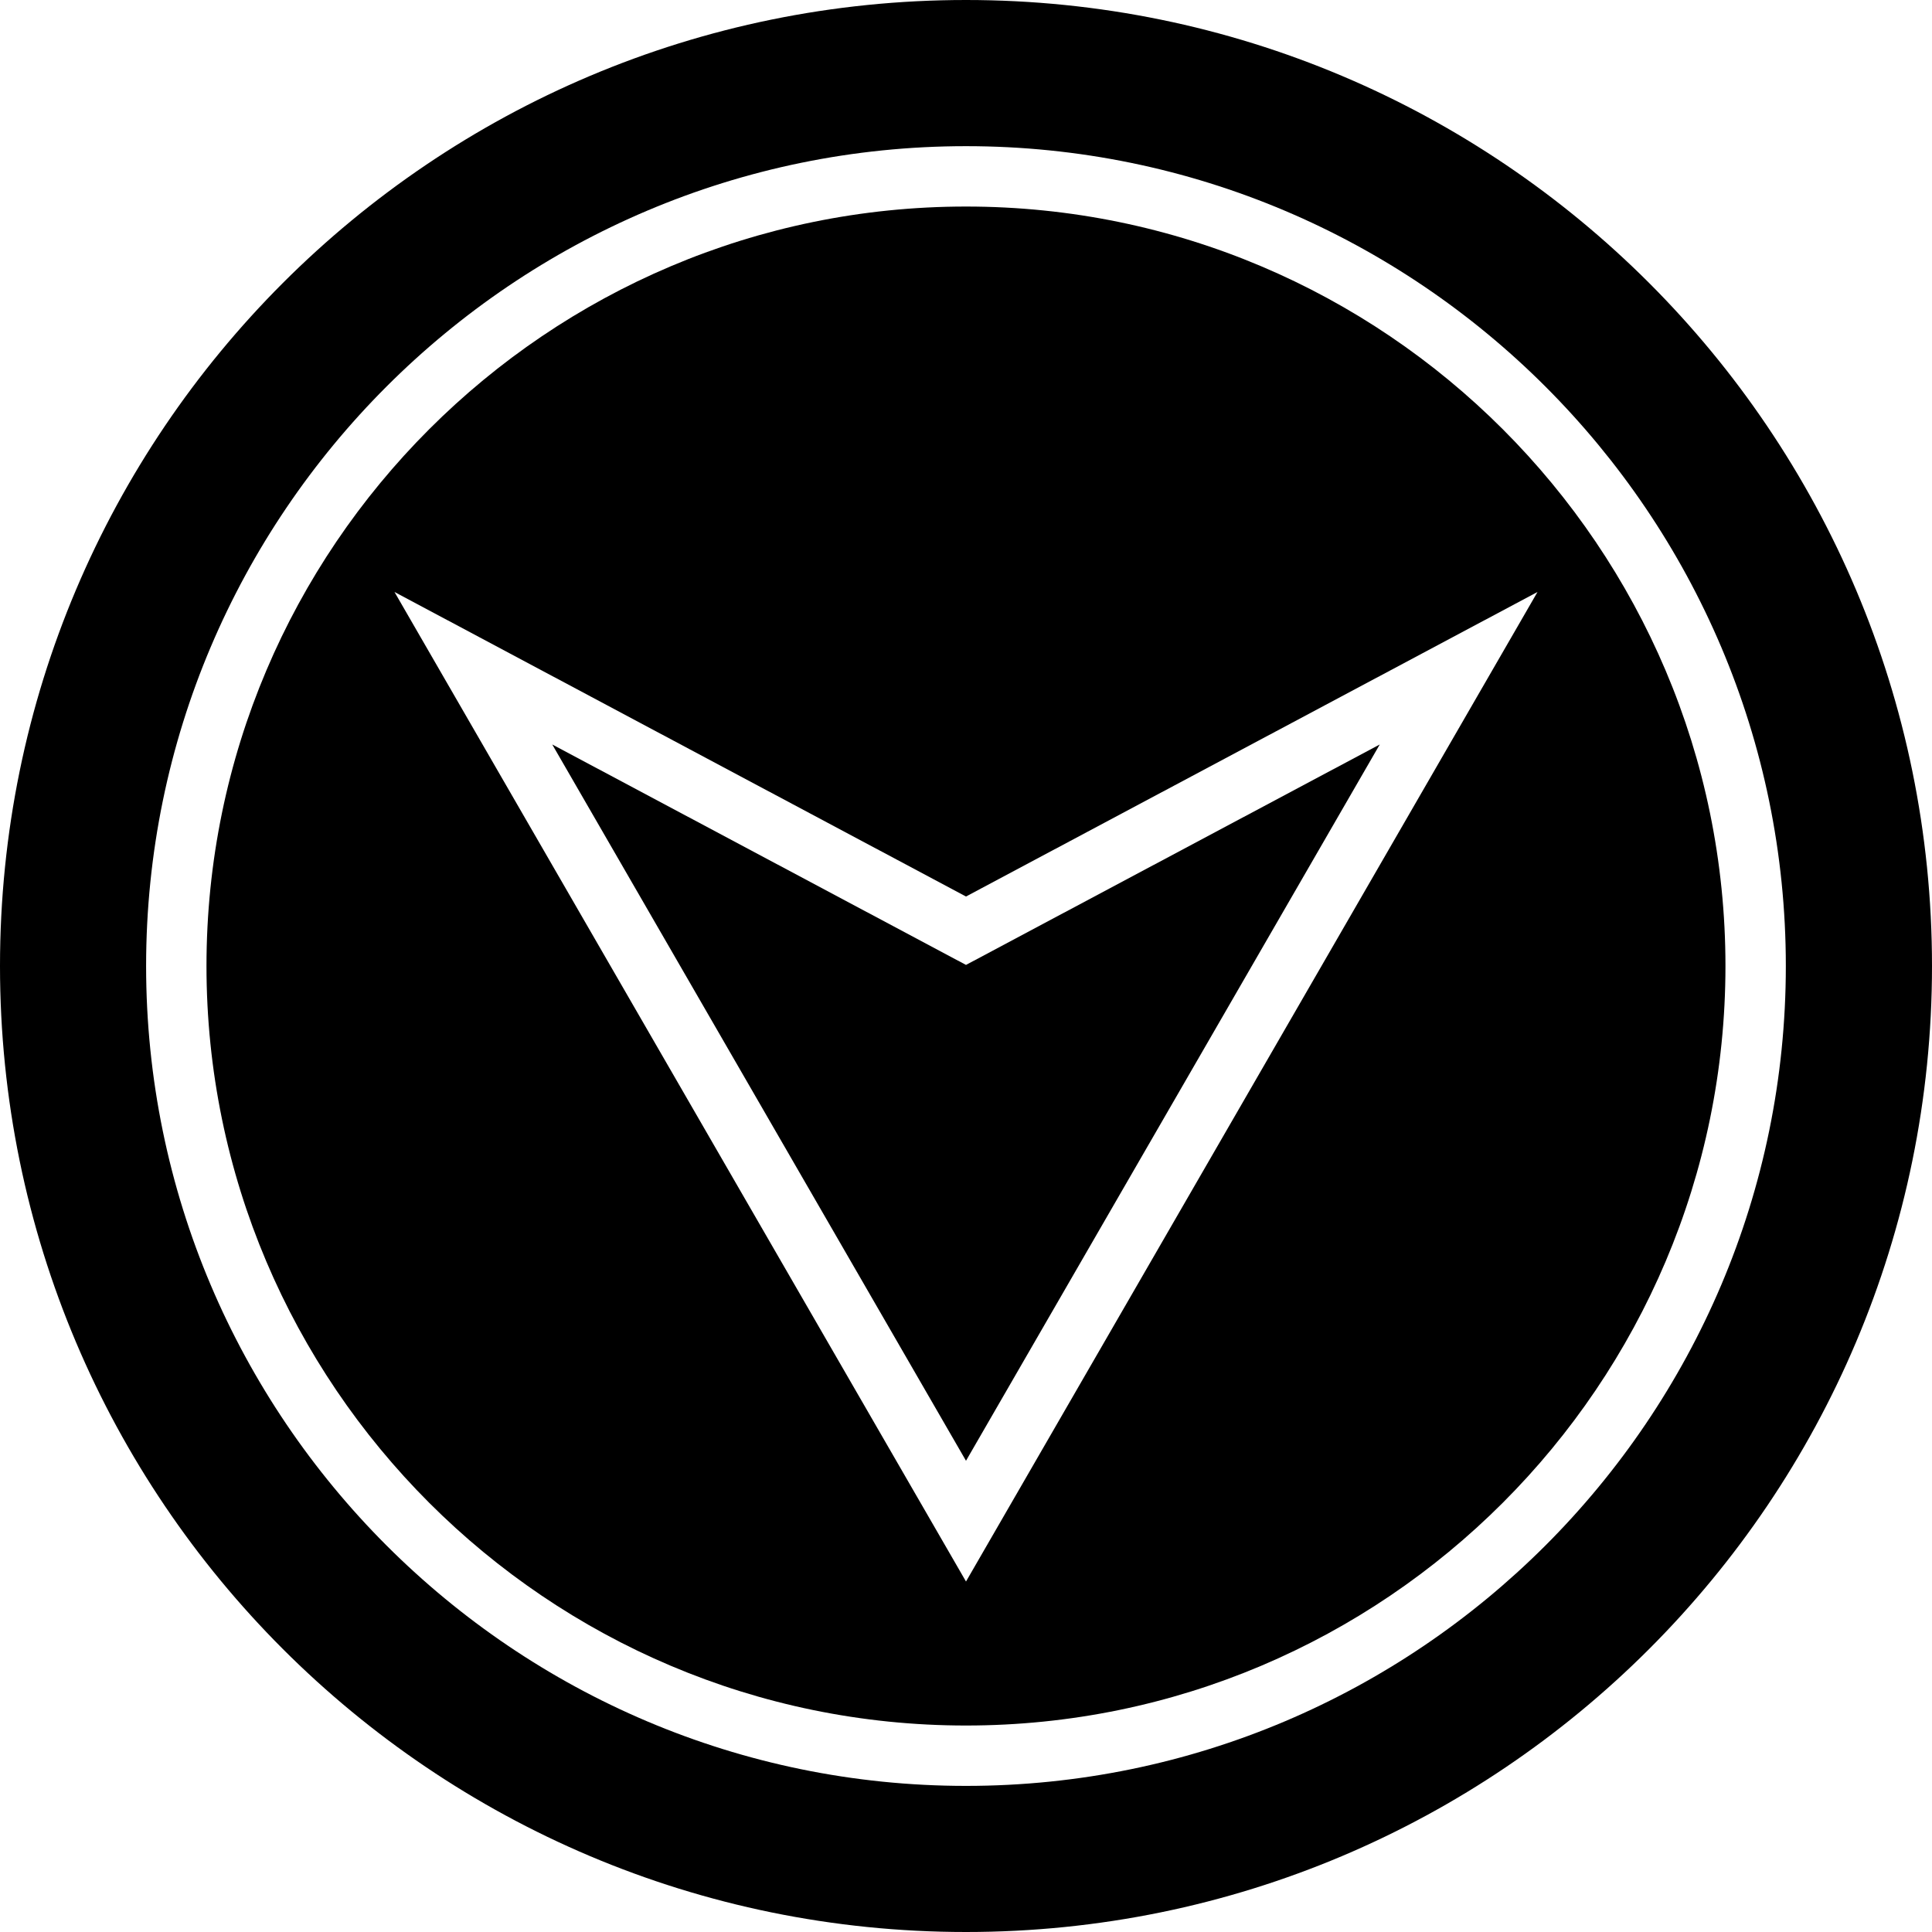 <?xml version="1.0" encoding="iso-8859-1"?>
<!-- Uploaded to: SVG Repo, www.svgrepo.com, Generator: SVG Repo Mixer Tools -->
<svg fill="#000000" height="800px" width="800px" version="1.1" id="Layer_1" xmlns="http://www.w3.org/2000/svg" xmlns:xlink="http://www.w3.org/1999/xlink" 
	 viewBox="0 0 512 512" xml:space="preserve">
<g>
	<g>
		<path d="M256,54.736C145.024,54.736,54.72,145.008,54.72,256S145.024,457.28,256,457.28S457.264,366.976,457.264,256
			S366.992,54.736,256,54.736z M256,419.12L104.544,156.88L256,237.584l151.456-80.704L256,419.12z"/>
	</g>
</g>
<g>
	<g>
		<polygon points="256,255.712 146.352,197.296 256,387.12 365.648,197.296 		"/>
	</g>
</g>
<g>
	<g>
		<path d="M256,0C114.608,0,0,114.608,0,256s114.608,256,256,256s256-114.608,256-256S397.392,0,256,0z M256,473.28
			c-119.808,0-217.28-97.472-217.28-217.28S136.192,38.736,256,38.736c119.792,0,217.264,97.472,217.264,217.264
			C473.264,375.808,375.808,473.28,256,473.28z"/>
	</g>
</g>
</svg>